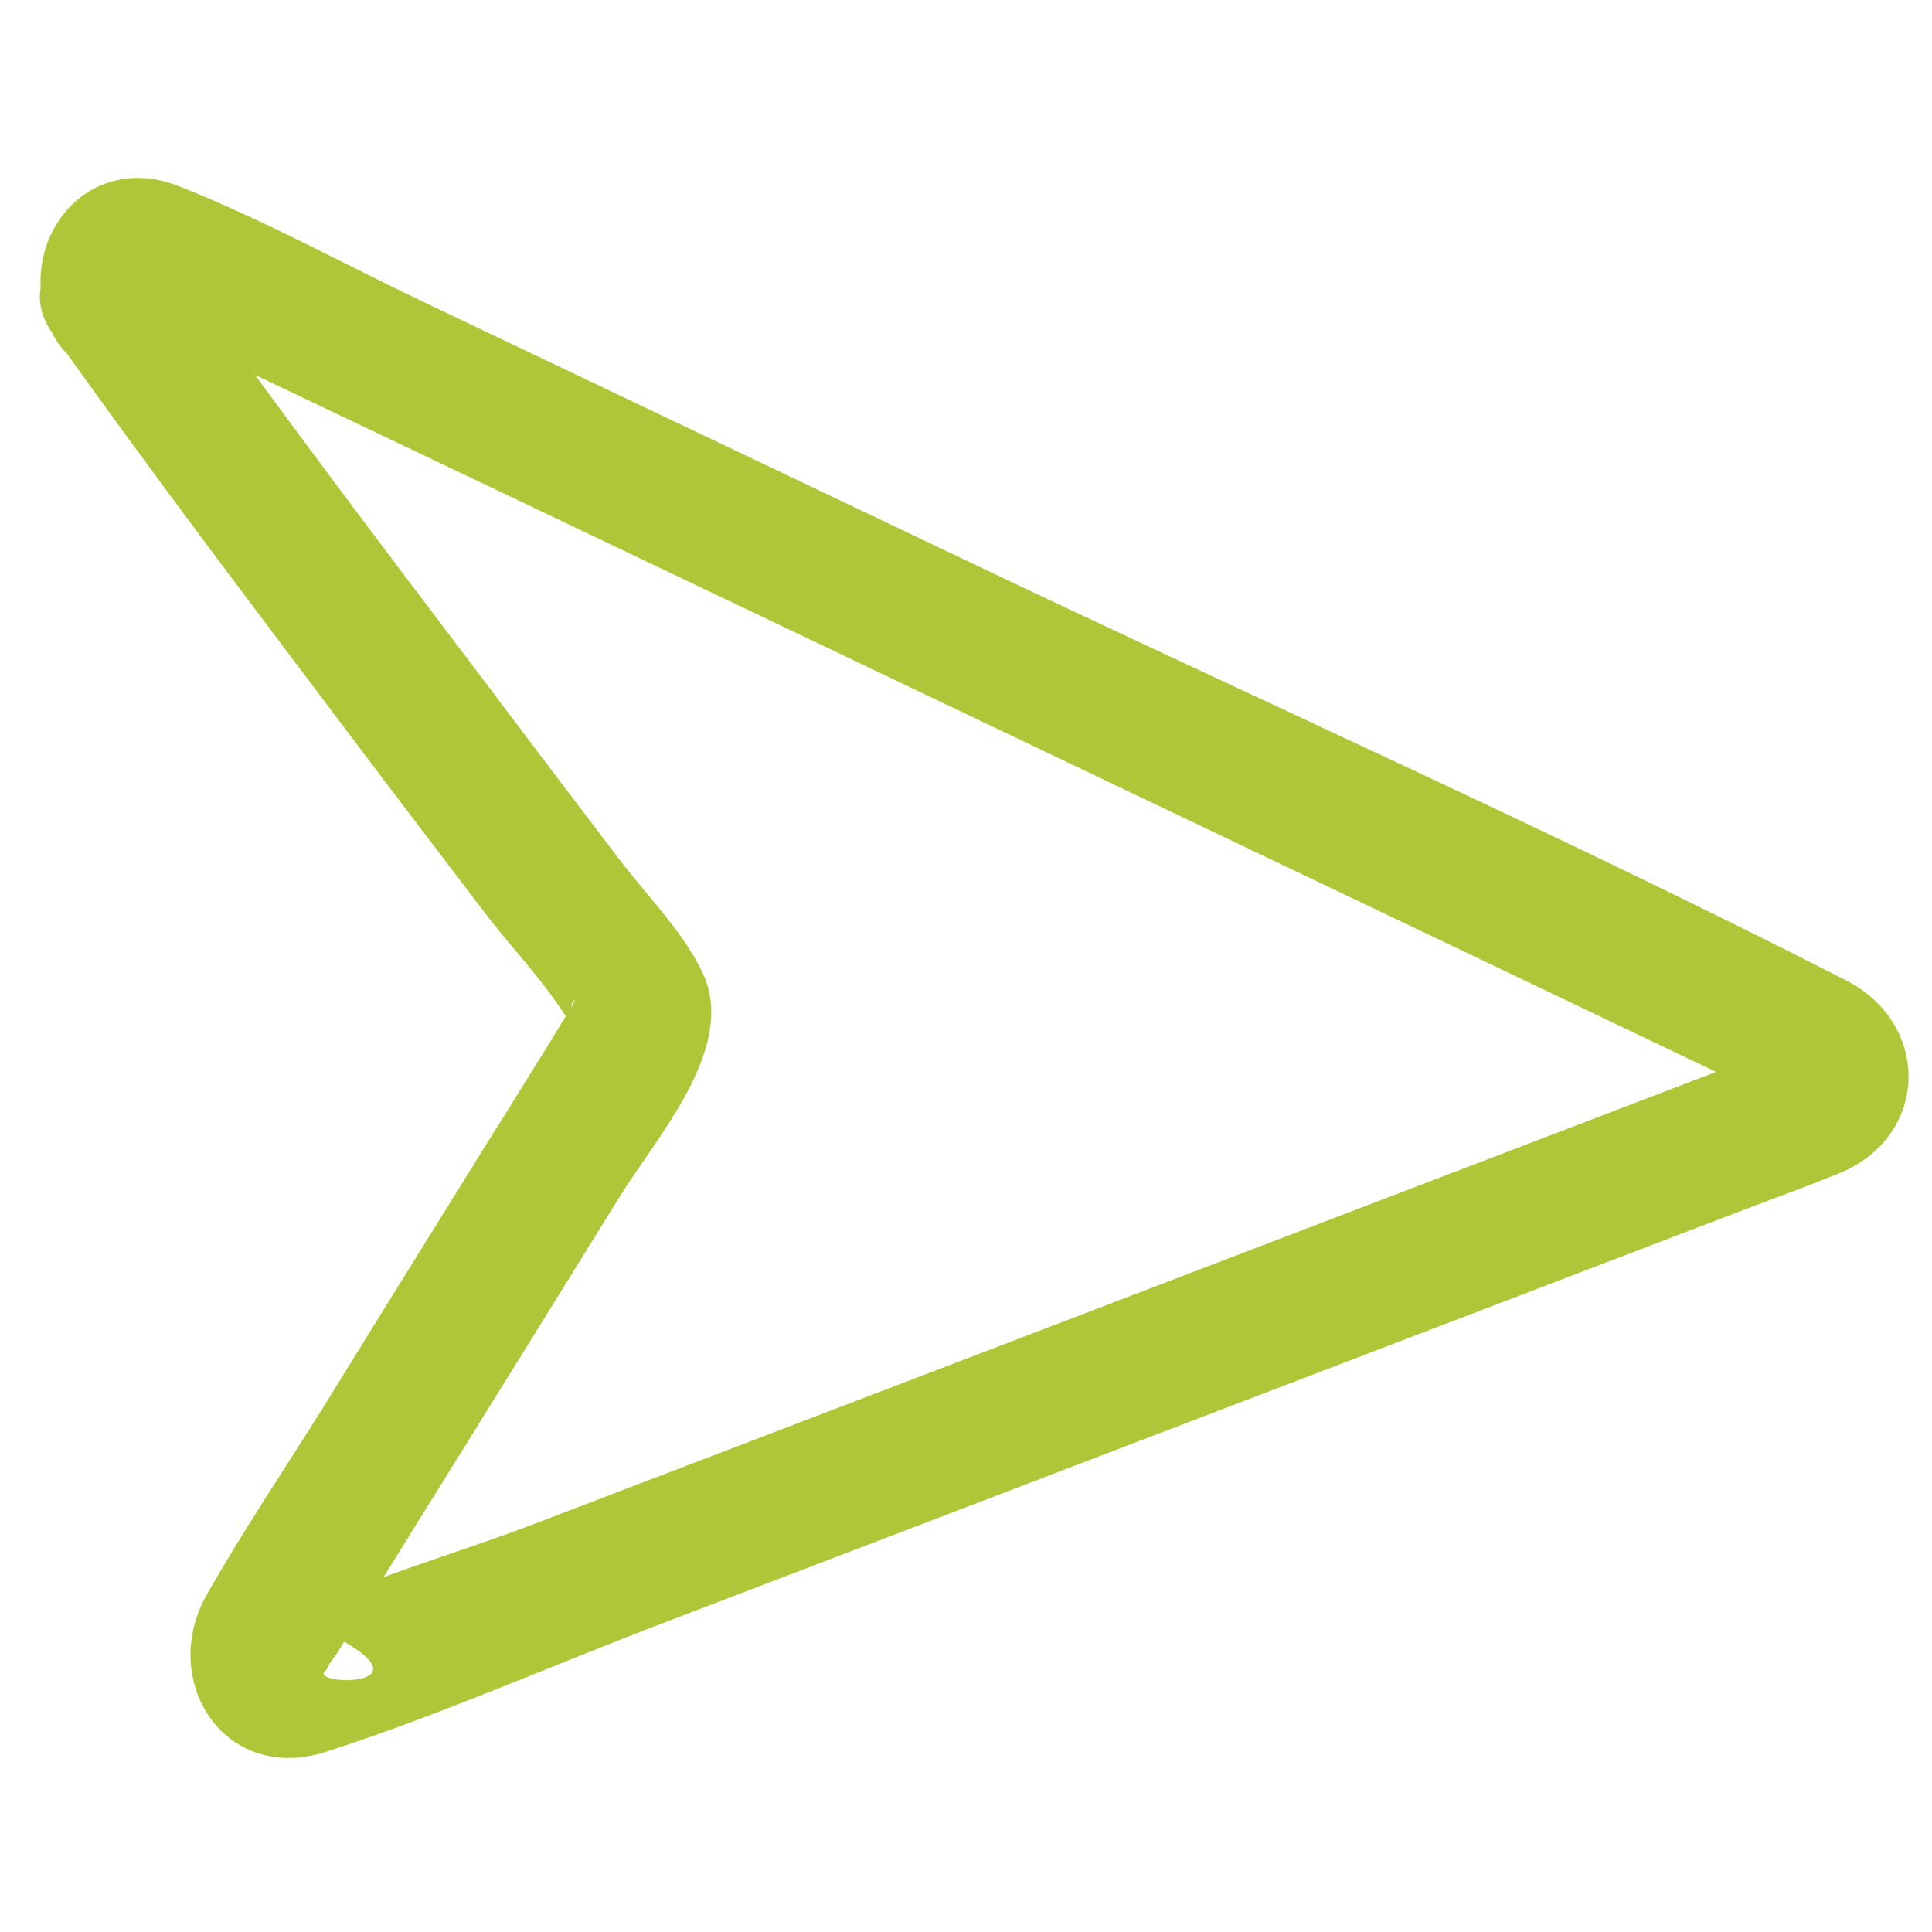 <svg xmlns="http://www.w3.org/2000/svg" xmlns:xlink="http://www.w3.org/1999/xlink" width="500" zoomAndPan="magnify" viewBox="0 0 375 375" height="500" preserveAspectRatio="xMidYMid meet" version="1.2"><g id="79230dc6bf"><path style=" stroke:none;fill-rule:nonzero;fill:#afc638;fill-opacity:1;" d="M 10.195 64.707 C 28.465 90.469 47.555 115.648 66.527 140.828 C 75.66 153.008 84.91 165.07 94.164 177.25 C 100.254 185.211 108.449 193.41 112.785 202.543 C 112.199 200.32 111.496 197.977 110.91 195.754 C 110.793 193.996 112.434 193.176 110.676 195.867 C 109.504 197.742 108.332 199.617 107.164 201.609 C 103.062 208.164 99.082 214.723 94.984 221.164 C 84.328 238.379 73.551 255.594 62.895 272.926 C 55.281 285.105 47.203 297.051 40.176 309.465 C 30.691 326.094 43.453 346.355 63.246 340.031 C 85.496 332.887 107.281 323.168 129.18 314.852 C 167.707 300.098 206.121 285.457 244.648 270.703 C 276.152 258.641 307.773 246.578 339.273 234.516 C 345.129 232.289 350.984 230.184 356.723 227.84 C 374.641 220.695 374.875 198.68 358.246 190.246 C 301.801 161.438 243.594 135.559 186.445 108.27 C 151.781 91.758 117.117 75.246 82.453 58.734 C 66.762 51.238 51.184 42.691 35.023 36.25 C 16.168 28.637 2.117 47.961 10.195 64.707 C 17.809 80.398 41.23 66.695 33.617 51.004 C 33.266 50.301 32.914 49.598 32.68 49.012 C 33.266 51.238 33.969 53.582 34.555 55.805 C 33.852 57.094 33.148 58.383 32.445 59.672 C 30.223 60.258 27.879 60.957 25.656 61.543 C 24.133 61.66 21.672 59.555 25.188 61.191 C 27.059 62.012 28.934 62.949 30.926 63.887 C 38.066 67.281 45.094 70.68 52.238 74.074 C 75.543 85.199 98.965 96.324 122.27 107.453 C 178.484 134.27 234.695 161.086 290.906 187.906 C 307.539 195.867 324.285 203.832 340.914 211.797 C 342.32 212.5 344.426 214.02 345.949 214.137 C 351.219 214.723 347.238 200.906 349.812 201.605 C 347.59 201.023 340.914 205.004 338.922 205.824 C 288.449 225.145 237.855 244.469 187.383 263.793 C 159.512 274.449 131.637 285.105 103.766 295.762 C 88.543 301.617 71.562 306.188 57.039 313.562 C 55.984 314.031 55.516 314.148 54.699 314.031 C 56.922 314.617 59.266 315.32 61.488 315.906 C 86.902 327.852 59.617 327.266 63.129 324.34 C 63.598 323.988 63.832 322.934 64.301 322.465 C 66.059 320.238 67.344 317.547 68.867 315.086 C 73.785 307.242 78.59 299.395 83.508 291.547 C 95.805 271.758 108.098 251.965 120.277 232.289 C 127.422 220.695 143.117 203.363 136.441 188.961 C 132.691 180.879 125.316 173.617 120.043 166.59 C 111.496 155.348 102.945 144.105 94.516 132.863 C 74.02 105.812 53.527 78.758 33.852 51.121 C 23.664 36.949 0.125 50.418 10.195 64.707 Z M 10.195 64.707 "/></g></svg>
